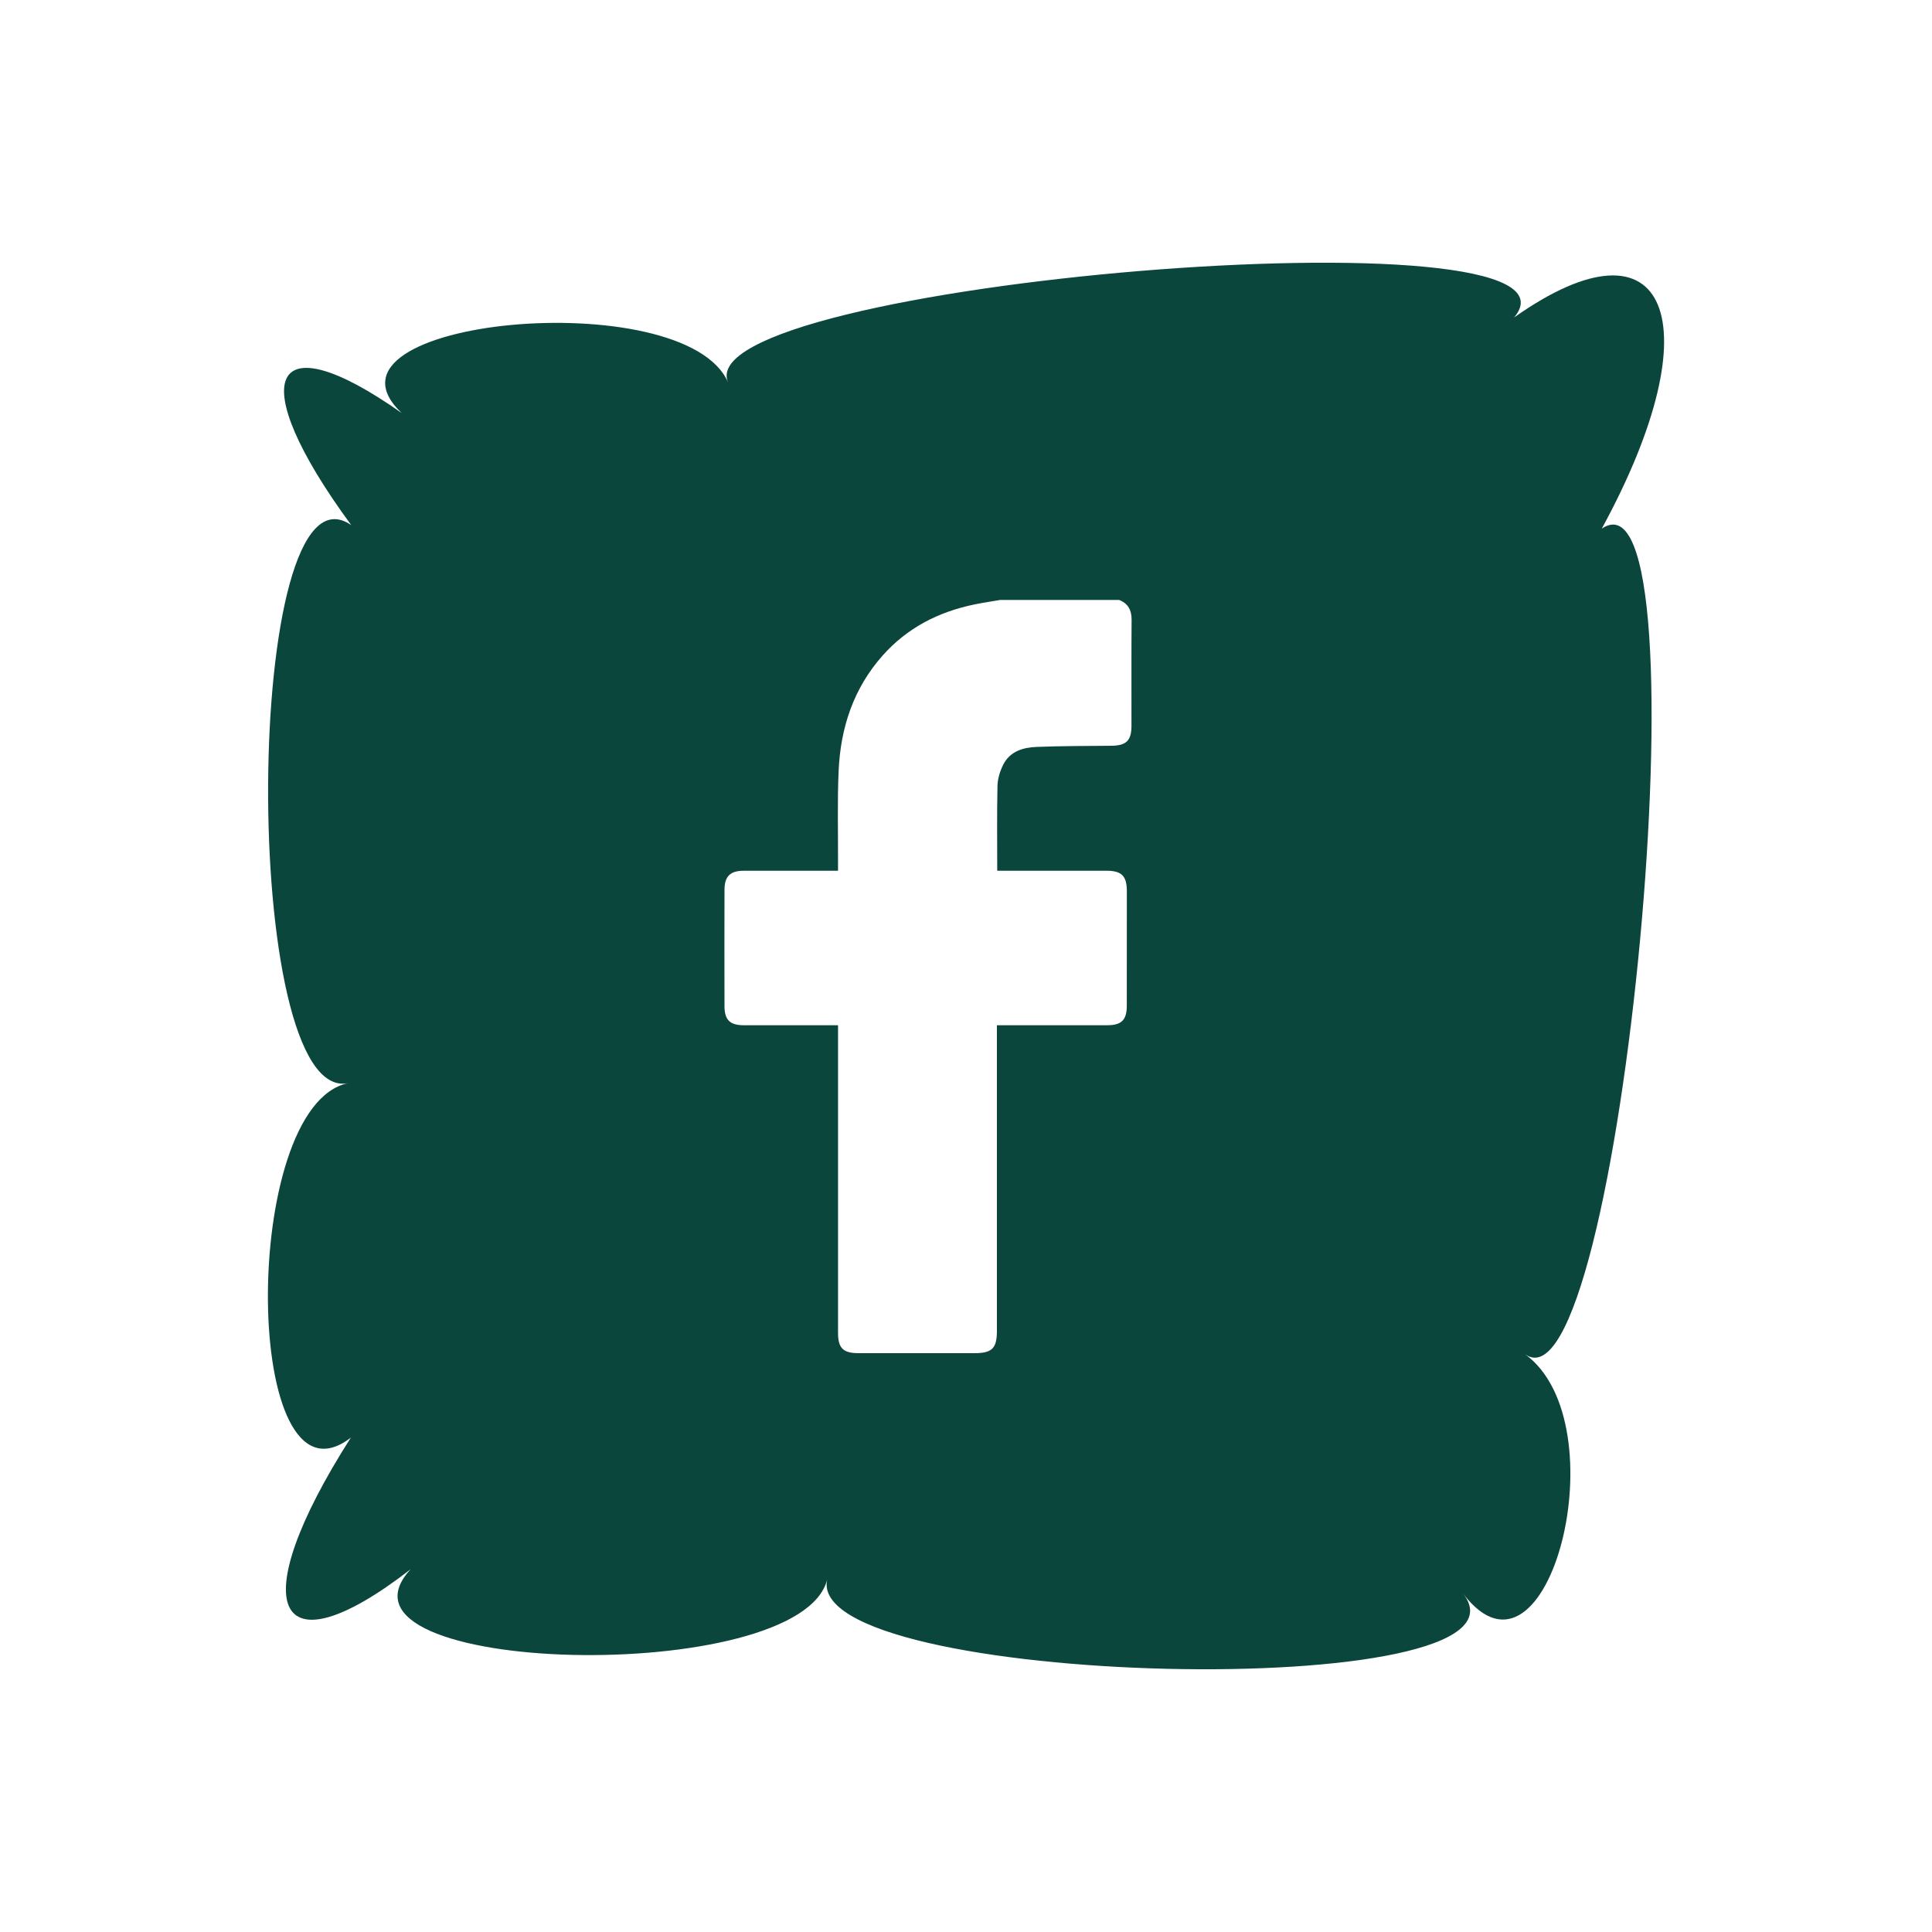 <?xml version="1.0" encoding="iso-8859-1"?>
<!-- Generator: Adobe Illustrator 28.1.0, SVG Export Plug-In . SVG Version: 6.00 Build 0)  -->
<svg version="1.1" id="Layer_1" xmlns="http://www.w3.org/2000/svg" xmlns:xlink="http://www.w3.org/1999/xlink" x="0px" y="0px"
	 width="1080px" height="1080px" viewBox="0 0 1080 1080" enable-background="new 0 0 1080 1080" xml:space="preserve">
<path fill="#0B463D" d="M895.409,295.509c63.038-115.665,36.845-178.726-49.027-118.034
	c52.402-62.048-463.387-19.416-439.376,36.316c-24.011-55.733-238.221-35.667-182.475,17.093
	c-73.937-52.205-88.614-19.58-28.188,62.655c-60.648-41.863-62.662,324.333-1.716,311.945
	c-60.946,12.388-59.182,244.998,1.503,198.149c-60.324,94.449-42.954,132.76,33.376,73.615
	c-54.88,59.651,218.577,66.108,232.945,5.5c-14.368,60.608,403.064,70.331,355.59,8.283c47.474,62.048,87.878-95.323,34.419-134.057
	C905.92,795.708,956.338,253.988,895.409,295.509z M632.498,405.827c-0.014,8.194-2.933,10.971-11.211,11.058
	c-13.972,0.148-27.955,0.082-41.911,0.648c-7.566,0.306-14.874,2.517-18.6,9.993c-1.782,3.576-3.082,7.787-3.172,11.742
	c-0.355,15.605-0.146,31.224-0.146,47.471c1.456,0,2.898,0,4.339,0c18.912,0,37.824-0.01,56.736,0.005
	c8.452,0.006,11.375,2.916,11.379,11.355c0.01,21.379,0.007,42.758-0.024,64.137c-0.012,7.961-2.951,10.871-10.94,10.879
	c-18.912,0.019-37.824,0.006-56.736,0.007c-1.475,0-2.95,0-4.931,0c0,1.979,0,3.576,0,5.172c0,55.229,0.001,110.458-0.001,165.686
	c0,9.733-2.718,12.447-12.445,12.448c-21.653,0.002-43.306,0.007-64.958-0.003c-8.546-0.004-11.405-2.825-11.407-11.305
	c-0.009-55.503-0.005-111.006-0.005-166.508c0-1.624,0-3.247,0-5.49c-1.751,0-3.196,0-4.64,0c-16.034,0-32.068,0.019-48.103-0.009
	c-7.689-0.014-10.71-2.979-10.727-10.688c-0.046-21.653-0.048-43.306,0.001-64.959c0.017-7.601,3.173-10.698,10.777-10.715
	c15.897-0.035,31.794-0.011,47.691-0.011c1.487,0,2.973,0,5,0c0-1.774-0.005-3.23,0-4.686c0.065-16.993-0.406-34.009,0.327-50.972
	c1.043-24.154,8.271-46.258,24.657-64.685c13.706-15.414,31.099-24.321,51.092-28.472c4.801-0.997,9.664-1.7,14.498-2.538
	c22.204,0,44.407,0,66.61,0c5.095,2.031,6.975,5.795,6.928,11.237C632.407,366.358,632.532,386.093,632.498,405.827z"/>
</svg>
